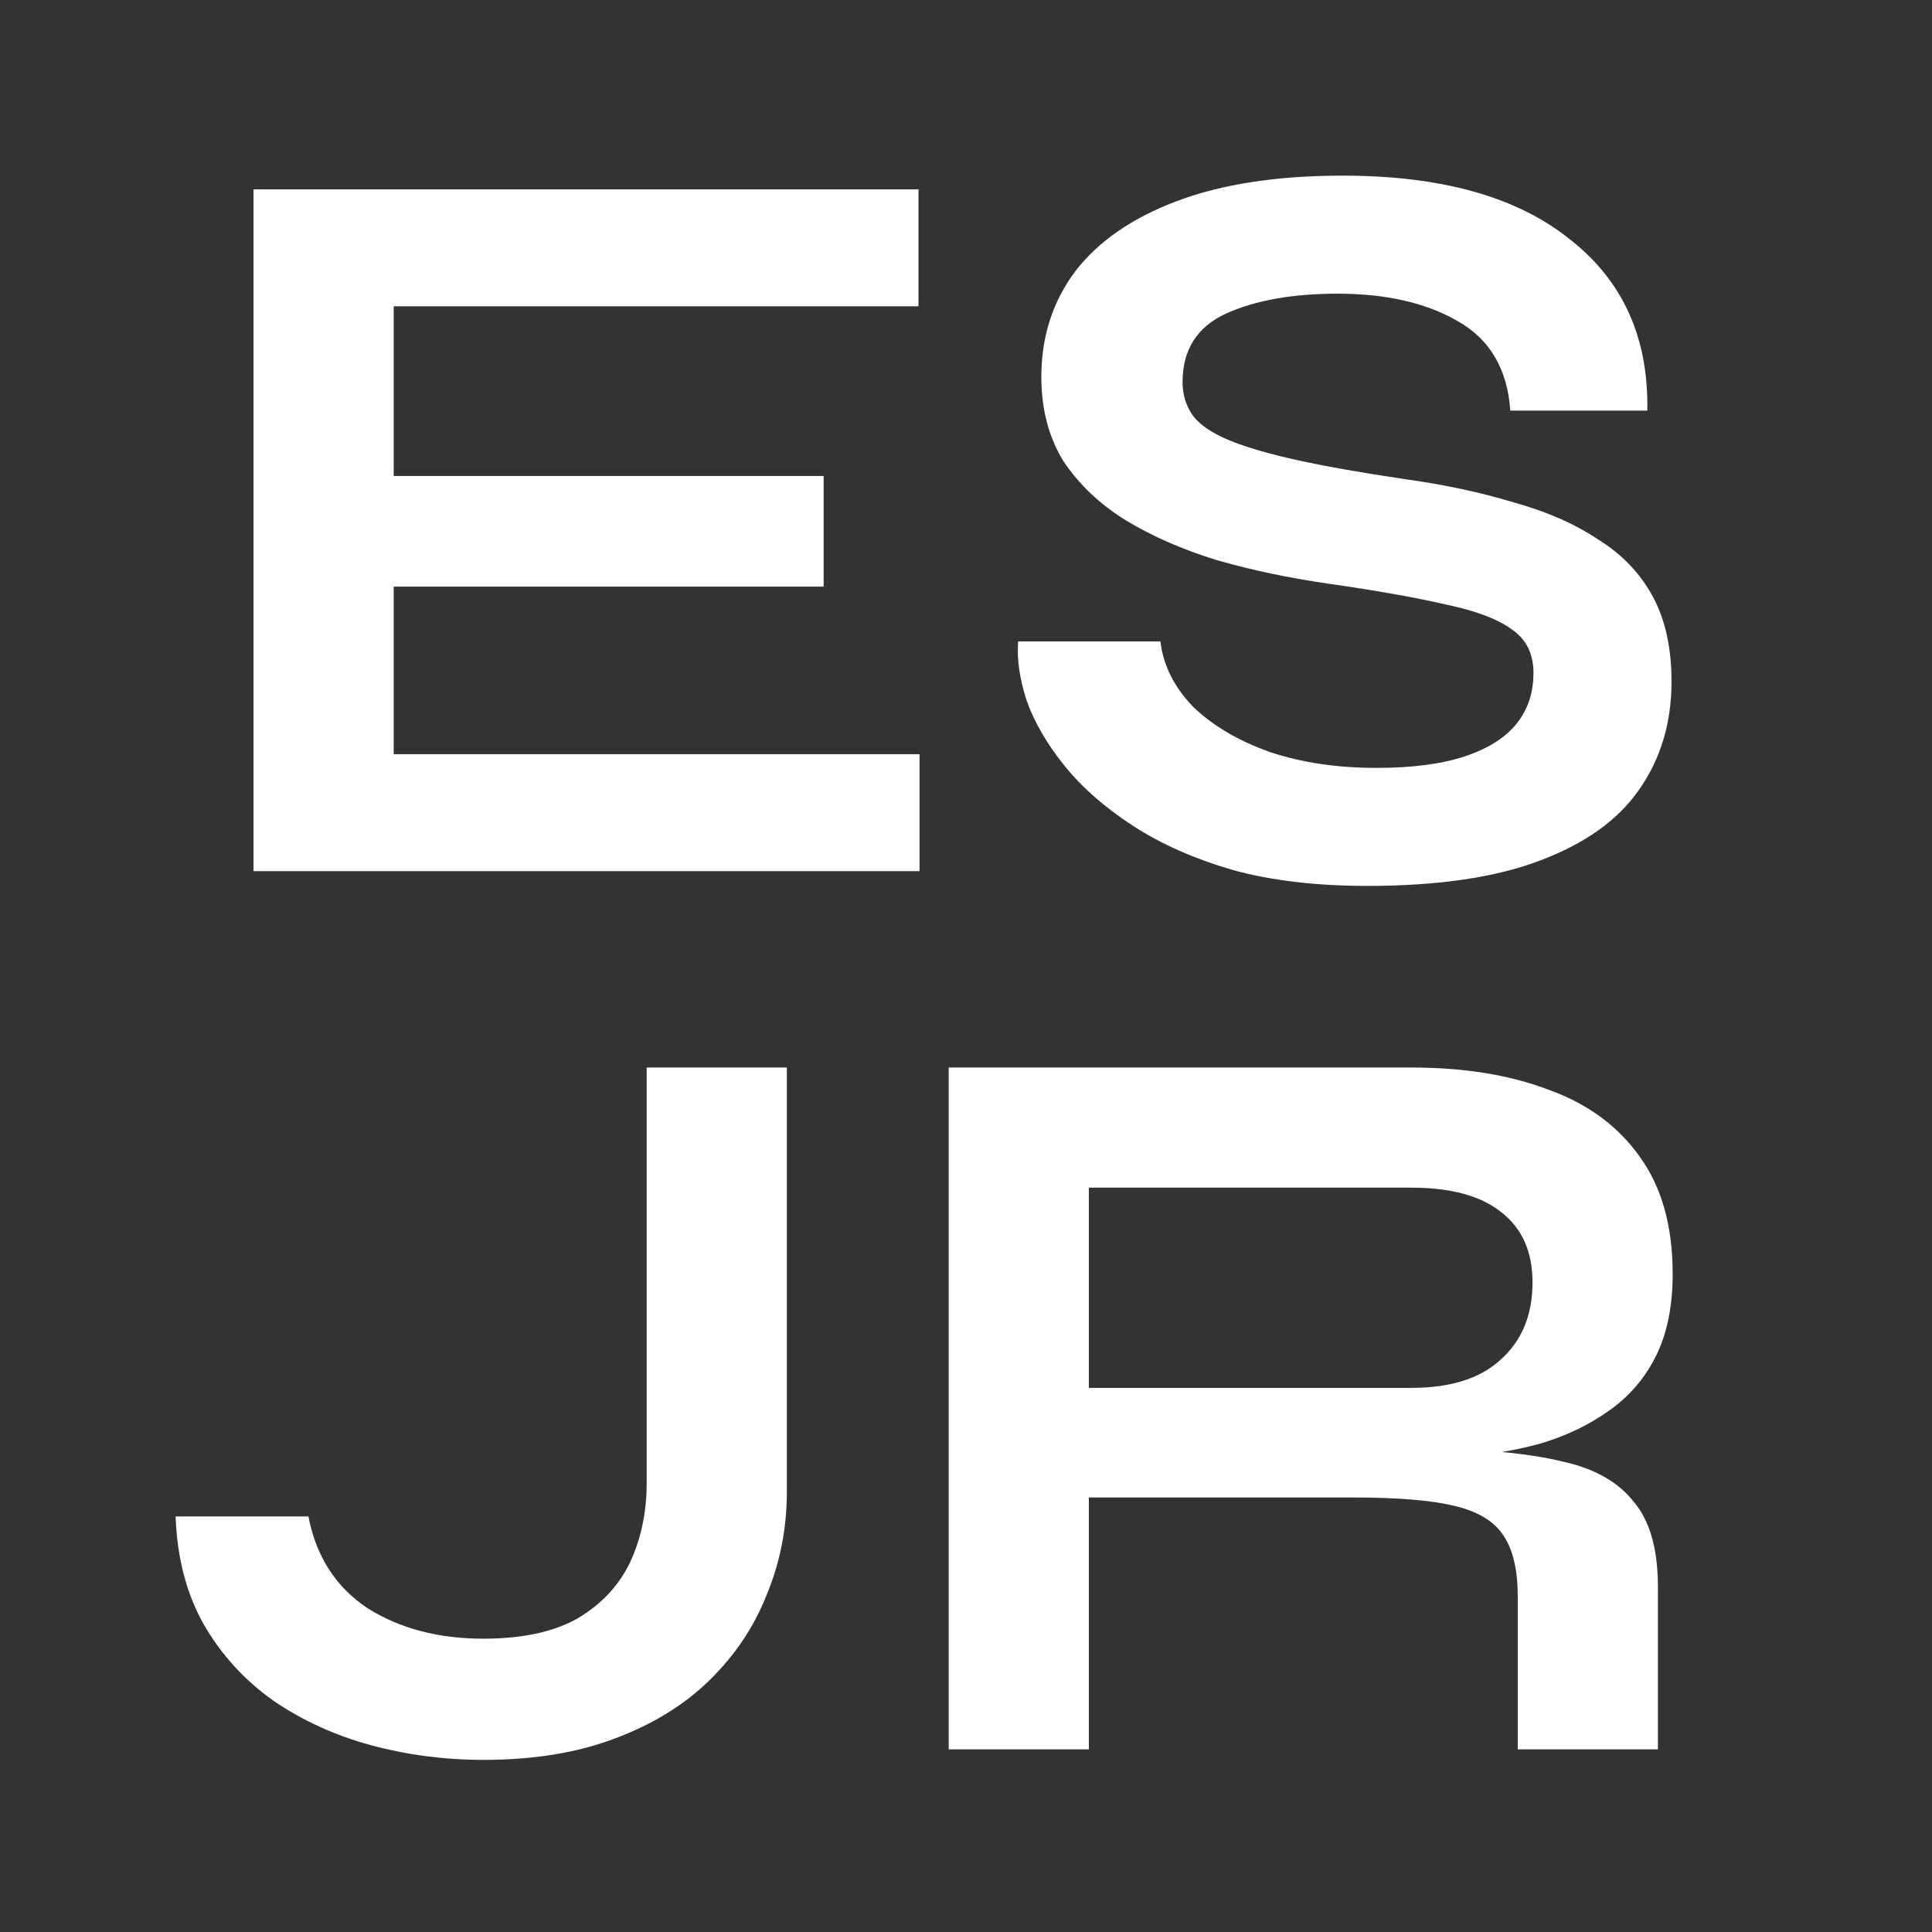 <svg width="22" height="22" viewBox="0 0 22 22" fill="none" xmlns="http://www.w3.org/2000/svg">
<rect x="0" y="0" width="22" height="22" fill="#333333" stroke="none"/>
<path d="M4.483 6.68V8.588H10.471V9.92H2.887V2.156H10.459V3.488H4.483V5.42H9.379V6.68H4.483Z" fill="white"/>
<path d="M11.594 7.304H13.214C13.246 7.576 13.37 7.824 13.586 8.048C13.81 8.264 14.102 8.436 14.462 8.564C14.822 8.684 15.226 8.744 15.674 8.744C16.082 8.744 16.418 8.7 16.682 8.612C16.946 8.524 17.142 8.4 17.27 8.24C17.398 8.08 17.462 7.888 17.462 7.664C17.462 7.448 17.382 7.284 17.222 7.172C17.062 7.052 16.81 6.956 16.466 6.884C16.122 6.804 15.67 6.724 15.11 6.644C14.67 6.58 14.254 6.492 13.862 6.38C13.47 6.26 13.122 6.108 12.818 5.924C12.522 5.74 12.286 5.516 12.11 5.252C11.942 4.98 11.858 4.66 11.858 4.292C11.858 3.836 11.986 3.436 12.242 3.092C12.506 2.748 12.894 2.48 13.406 2.288C13.918 2.096 14.546 2 15.29 2C16.41 2 17.27 2.24 17.87 2.72C18.478 3.192 18.774 3.844 18.758 4.676H17.198C17.166 4.204 16.966 3.864 16.598 3.656C16.238 3.448 15.782 3.344 15.23 3.344C14.718 3.344 14.294 3.42 13.958 3.572C13.63 3.724 13.466 3.984 13.466 4.352C13.466 4.496 13.506 4.624 13.586 4.736C13.666 4.84 13.802 4.932 13.994 5.012C14.186 5.092 14.446 5.168 14.774 5.24C15.102 5.312 15.51 5.384 15.998 5.456C16.454 5.52 16.866 5.608 17.234 5.72C17.61 5.824 17.93 5.964 18.194 6.14C18.466 6.308 18.674 6.524 18.818 6.788C18.962 7.052 19.034 7.376 19.034 7.76C19.034 8.232 18.91 8.644 18.662 8.996C18.422 9.34 18.046 9.608 17.534 9.8C17.03 9.992 16.374 10.088 15.566 10.088C14.99 10.088 14.482 10.028 14.042 9.908C13.602 9.78 13.222 9.612 12.902 9.404C12.582 9.196 12.322 8.968 12.122 8.72C11.922 8.472 11.778 8.224 11.69 7.976C11.61 7.728 11.578 7.504 11.594 7.304Z" fill="white"/>
<path d="M7.364 16.884V12.156H8.96V16.992C8.96 17.4 8.884 17.788 8.732 18.156C8.588 18.524 8.368 18.852 8.072 19.14C7.784 19.42 7.424 19.64 6.992 19.8C6.568 19.96 6.072 20.04 5.504 20.04C5.064 20.04 4.636 19.984 4.22 19.872C3.812 19.76 3.444 19.592 3.116 19.368C2.788 19.136 2.524 18.848 2.324 18.504C2.124 18.152 2.016 17.74 2 17.268H3.512C3.6 17.724 3.824 18.072 4.184 18.312C4.552 18.544 4.992 18.66 5.504 18.66C5.944 18.66 6.3 18.584 6.572 18.432C6.844 18.272 7.044 18.06 7.172 17.796C7.3 17.524 7.364 17.22 7.364 16.884Z" fill="white"/>
<path d="M10.803 19.92V12.156H16.071C16.671 12.156 17.191 12.24 17.631 12.408C18.079 12.568 18.427 12.824 18.675 13.176C18.923 13.52 19.047 13.964 19.047 14.508C19.047 14.876 18.983 15.188 18.855 15.444C18.727 15.7 18.547 15.908 18.315 16.068C18.091 16.228 17.831 16.352 17.535 16.44C17.239 16.52 16.923 16.572 16.587 16.596L16.419 16.5C16.979 16.508 17.439 16.556 17.799 16.644C18.159 16.724 18.427 16.876 18.603 17.1C18.787 17.316 18.879 17.64 18.879 18.072V19.92H17.283V18.18C17.283 17.884 17.231 17.656 17.127 17.496C17.023 17.328 16.835 17.212 16.563 17.148C16.299 17.084 15.915 17.052 15.411 17.052H12.399V19.92H10.803ZM12.399 15.804H16.071C16.519 15.804 16.859 15.696 17.091 15.48C17.331 15.264 17.451 14.972 17.451 14.604C17.451 14.252 17.331 13.984 17.091 13.8C16.859 13.616 16.519 13.524 16.071 13.524H12.399V15.804Z" fill="white"/>
</svg>
